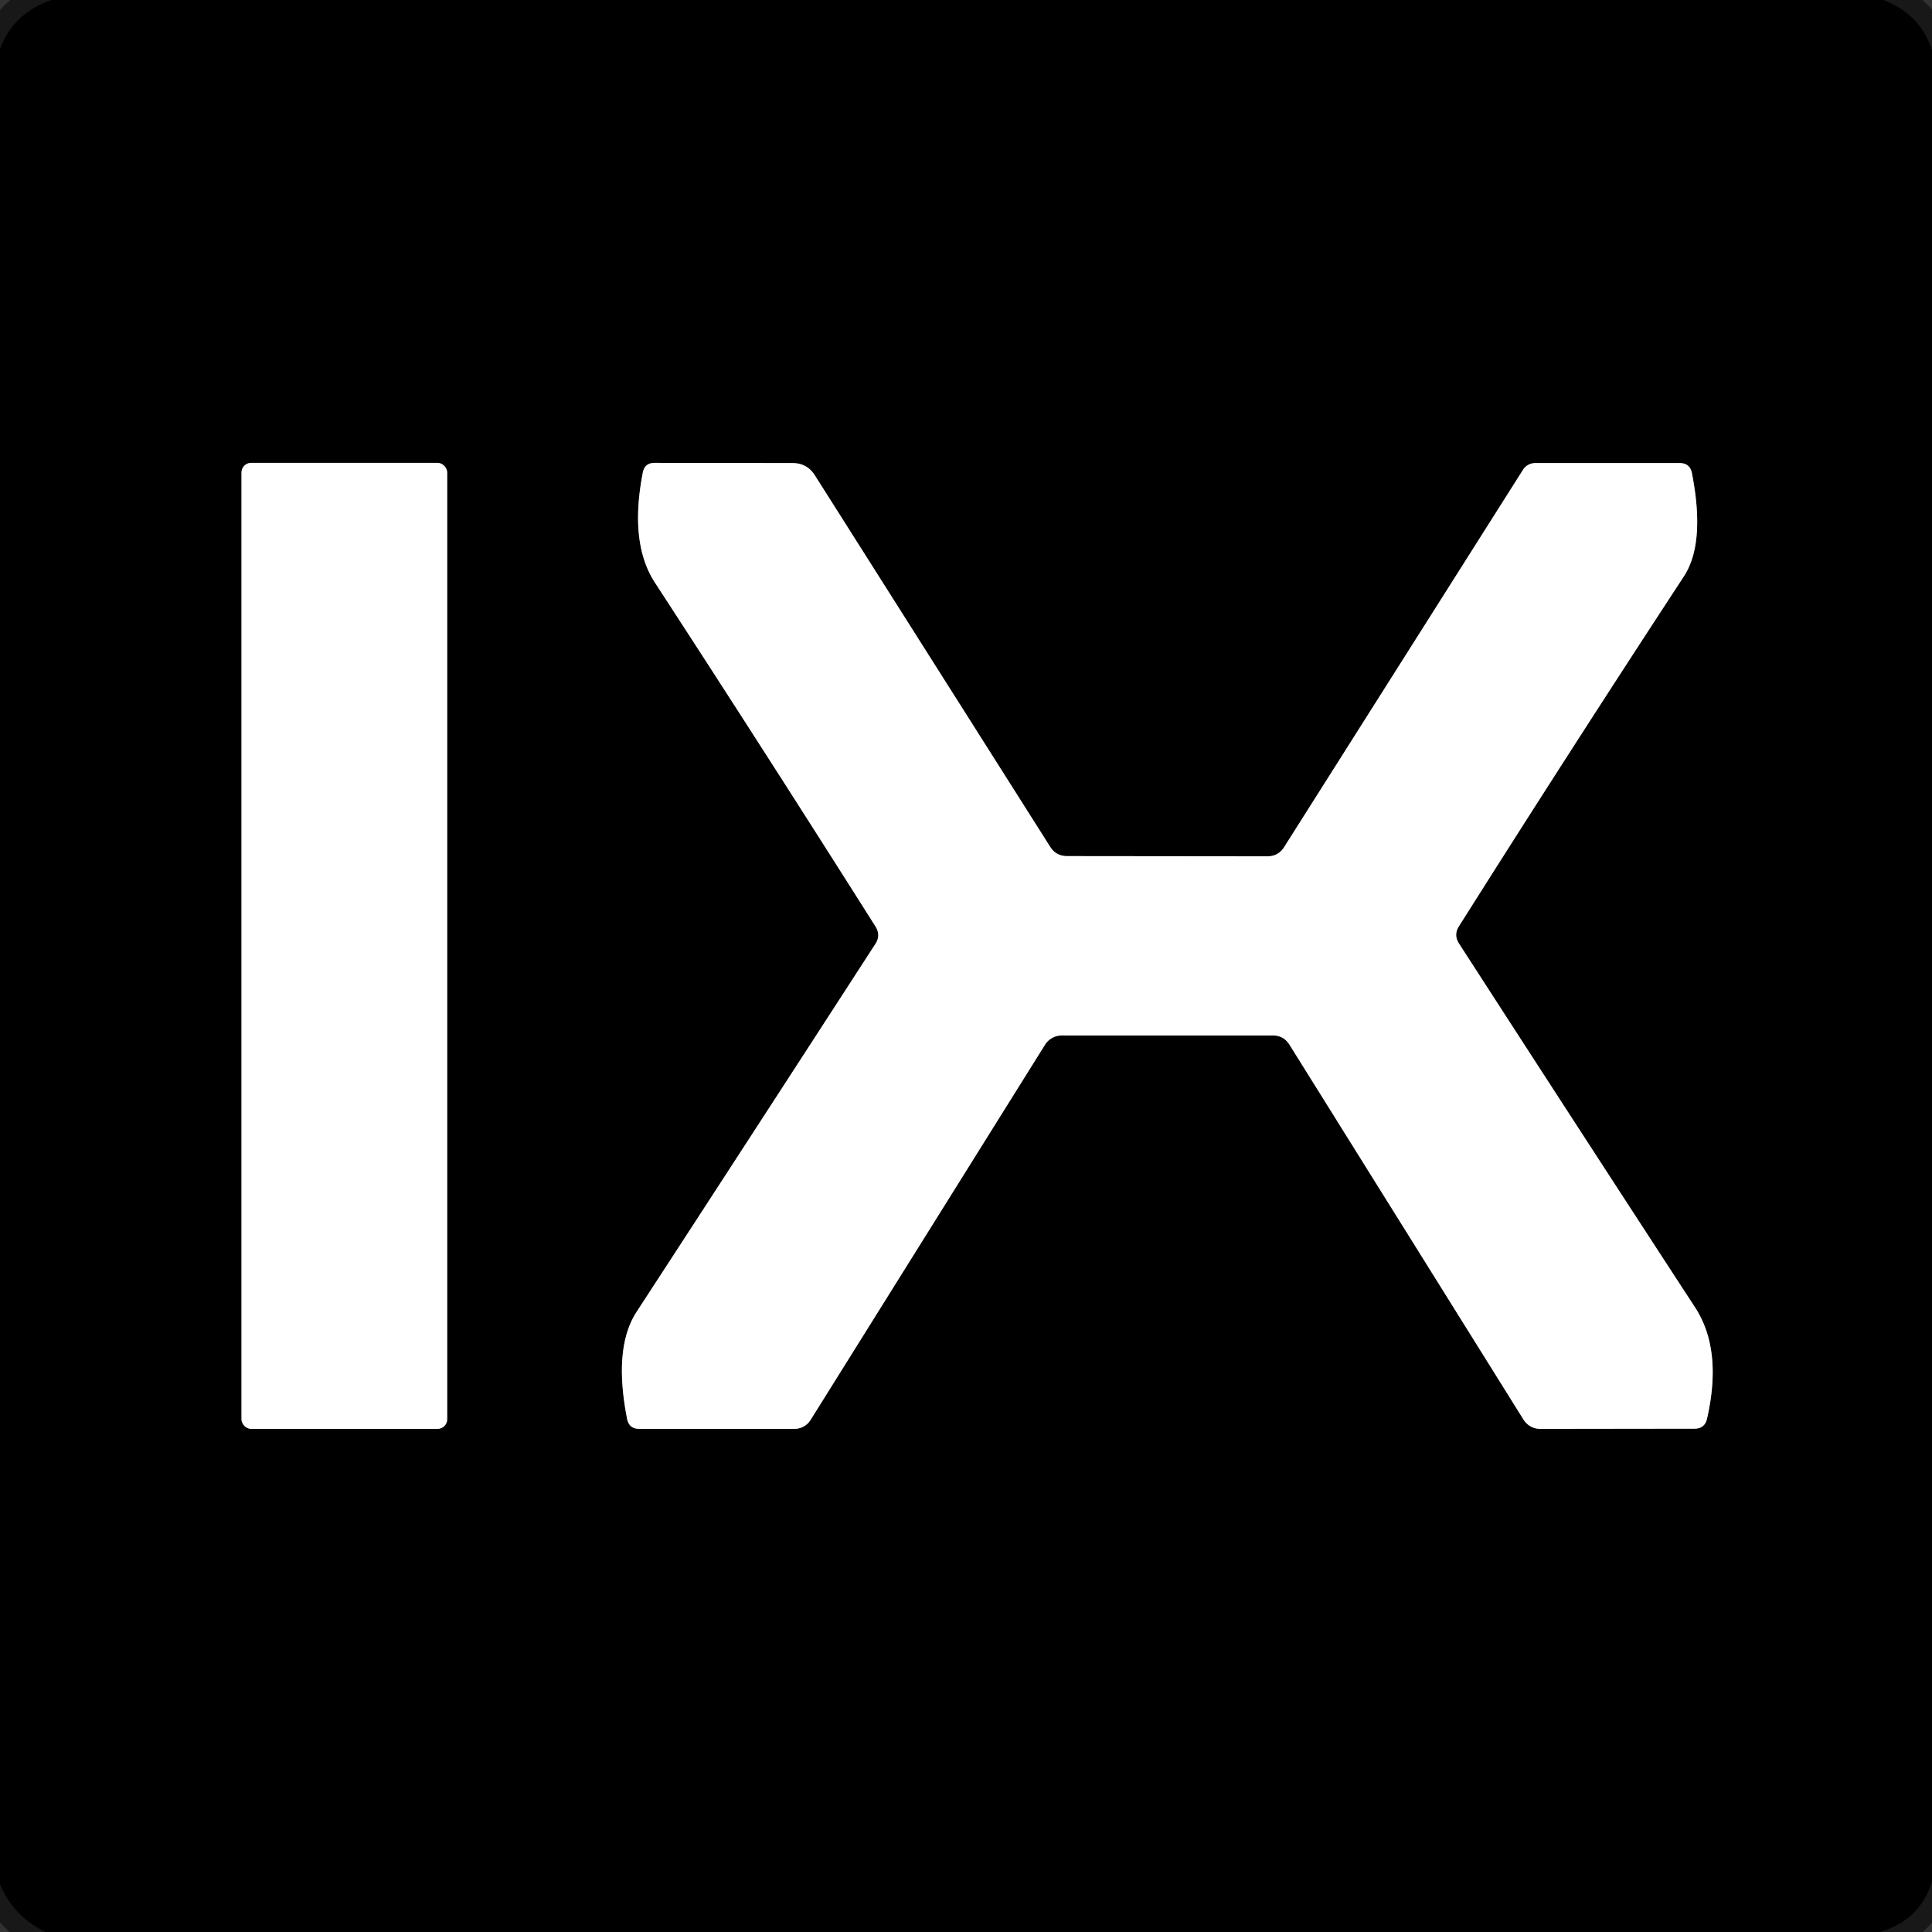 <svg viewBox="0.00 0.00 96.00 96.00" version="1.1" xmlns="http://www.w3.org/2000/svg">
<rect x="0.00" y="0.00" width="96.00" height="96.00" fill="#333333" stroke="none"/>
<g stroke-linecap="butt" fill="none" stroke-width="2.00">
<path d="M 2.55 0.00
  Q 0.66 0.65 0.00 2.44" stroke-opacity="0.514" stroke="#000000"></path>
<path d="M 93.59 0.00
  Q 95.45 0.73 96.00 2.51" stroke-opacity="0.514" stroke="#000000"></path>
<path d="M 96.00 93.49
  Q 95.41 95.41 93.42 96.00" stroke-opacity="0.514" stroke="#000000"></path>
<path d="M 2.26 96.00
  Q 0.65 95.21 0.00 93.62" stroke-opacity="0.514" stroke="#000000"></path>
<path d="M 22.22 23.48
  A 0.48 0.48 0.0 0 0 21.74 23.00
  L 12.48 23.00
  A 0.48 0.48 0.0 0 0 12.00 23.48
  L 12.00 70.52
  A 0.48 0.48 0.0 0 0 12.48 71.00
  L 21.74 71.00
  A 0.48 0.48 0.0 0 0 22.22 70.52
  L 22.22 23.48" stroke="#808080"></path>
<path d="M 62.98 42.55
  L 53.03 42.54
  Q 52.48 42.54 52.19 42.09
  L 40.49 23.62
  Q 40.10 23.01 39.38 23.01
  L 32.53 23.00
  Q 32.03 23.00 31.94 23.49
  Q 31.26 26.99 32.55 28.96
  Q 38.07 37.44 43.50 46.03
  Q 43.78 46.47 43.50 46.90
  Q 37.58 56.05 31.63 65.19
  Q 30.47 66.98 31.16 70.50
  Q 31.26 71.00 31.77 71.00
  L 39.47 71.00
  A 0.95 0.95 0.0 0 0 40.28 70.55
  L 51.92 51.92
  A 0.99 0.99 0.0 0 1 52.76 51.45
  L 63.24 51.45
  Q 63.79 51.45 64.08 51.92
  L 75.71 70.55
  A 0.98 0.97 73.4 0 0 76.53 71.00
  L 84.20 70.99
  Q 84.70 70.99 84.82 70.50
  Q 85.60 67.07 84.23 64.97
  Q 78.37 55.98 72.50 46.89
  Q 72.22 46.46 72.49 46.03
  Q 78.00 37.30 83.67 28.64
  Q 84.75 26.99 84.07 23.51
  Q 83.97 23.01 83.46 23.01
  L 76.29 23.01
  A 0.73 0.71 15.8 0 0 75.68 23.34
  L 63.81 42.09
  Q 63.52 42.55 62.98 42.55" stroke="#808080"></path>
</g>
<path d="M 0.00 0.00
  L 2.55 0.00
  Q 0.66 0.65 0.00 2.44
  L 0.00 0.00
  Z" fill-opacity="0.027" fill="#000000"></path>
<path d="M 2.55 0.00
  L 93.59 0.00
  Q 95.45 0.73 96.00 2.51
  L 96.00 93.49
  Q 95.41 95.41 93.42 96.00
  L 2.26 96.00
  Q 0.65 95.21 0.00 93.62
  L 0.00 2.44
  Q 0.66 0.65 2.55 0.00
  Z
  M 22.22 23.48
  A 0.48 0.48 0.0 0 0 21.74 23.00
  L 12.48 23.00
  A 0.48 0.48 0.0 0 0 12.00 23.48
  L 12.00 70.52
  A 0.48 0.48 0.0 0 0 12.48 71.00
  L 21.74 71.00
  A 0.48 0.48 0.0 0 0 22.22 70.52
  L 22.22 23.48
  Z
  M 62.98 42.55
  L 53.03 42.54
  Q 52.48 42.54 52.19 42.09
  L 40.49 23.62
  Q 40.10 23.01 39.38 23.01
  L 32.53 23.00
  Q 32.03 23.00 31.94 23.49
  Q 31.26 26.99 32.55 28.96
  Q 38.07 37.44 43.50 46.03
  Q 43.78 46.47 43.50 46.90
  Q 37.58 56.05 31.63 65.19
  Q 30.47 66.98 31.16 70.50
  Q 31.26 71.00 31.77 71.00
  L 39.47 71.00
  A 0.95 0.95 0.0 0 0 40.28 70.55
  L 51.92 51.92
  A 0.99 0.99 0.0 0 1 52.76 51.45
  L 63.24 51.45
  Q 63.79 51.45 64.08 51.92
  L 75.71 70.55
  A 0.98 0.97 73.4 0 0 76.53 71.00
  L 84.20 70.99
  Q 84.70 70.99 84.82 70.50
  Q 85.60 67.07 84.23 64.97
  Q 78.37 55.98 72.50 46.89
  Q 72.22 46.46 72.49 46.03
  Q 78.00 37.30 83.67 28.64
  Q 84.75 26.99 84.07 23.51
  Q 83.97 23.01 83.46 23.01
  L 76.29 23.01
  A 0.73 0.71 15.8 0 0 75.68 23.34
  L 63.81 42.09
  Q 63.52 42.55 62.98 42.55
  Z" fill="#000000"></path>
<path d="M 93.59 0.00
  L 96.00 0.00
  L 96.00 2.51
  Q 95.45 0.73 93.59 0.00
  Z" fill-opacity="0.027" fill="#000000"></path>
<rect rx="0.48" height="48.00" width="10.22" y="23.00" x="12.00" fill="#ffffff"></rect>
<path d="M 63.81 42.09
  L 75.68 23.34
  A 0.73 0.71 15.8 0 1 76.29 23.01
  L 83.46 23.01
  Q 83.97 23.01 84.07 23.51
  Q 84.75 26.99 83.67 28.64
  Q 78.00 37.30 72.49 46.03
  Q 72.22 46.46 72.50 46.89
  Q 78.37 55.98 84.23 64.97
  Q 85.60 67.07 84.82 70.50
  Q 84.70 70.99 84.20 70.99
  L 76.53 71.00
  A 0.98 0.97 73.4 0 1 75.71 70.55
  L 64.08 51.92
  Q 63.79 51.45 63.24 51.45
  L 52.76 51.45
  A 0.99 0.99 0.0 0 0 51.92 51.92
  L 40.28 70.55
  A 0.95 0.95 0.0 0 1 39.47 71.00
  L 31.77 71.00
  Q 31.26 71.00 31.16 70.50
  Q 30.47 66.98 31.63 65.19
  Q 37.58 56.05 43.50 46.90
  Q 43.78 46.47 43.50 46.03
  Q 38.07 37.44 32.55 28.96
  Q 31.26 26.99 31.94 23.49
  Q 32.03 23.00 32.53 23.00
  L 39.38 23.01
  Q 40.10 23.01 40.49 23.62
  L 52.19 42.09
  Q 52.48 42.54 53.03 42.54
  L 62.98 42.55
  Q 63.52 42.55 63.81 42.09
  Z" fill="#ffffff"></path>
<path d="M 96.00 93.49
  L 96.00 96.00
  L 93.42 96.00
  Q 95.41 95.41 96.00 93.49
  Z" fill-opacity="0.027" fill="#000000"></path>
<path d="M 0.00 93.62
  Q 0.65 95.21 2.26 96.00
  L 0.00 96.00
  L 0.00 93.62
  Z" fill-opacity="0.027" fill="#000000"></path>
</svg>
